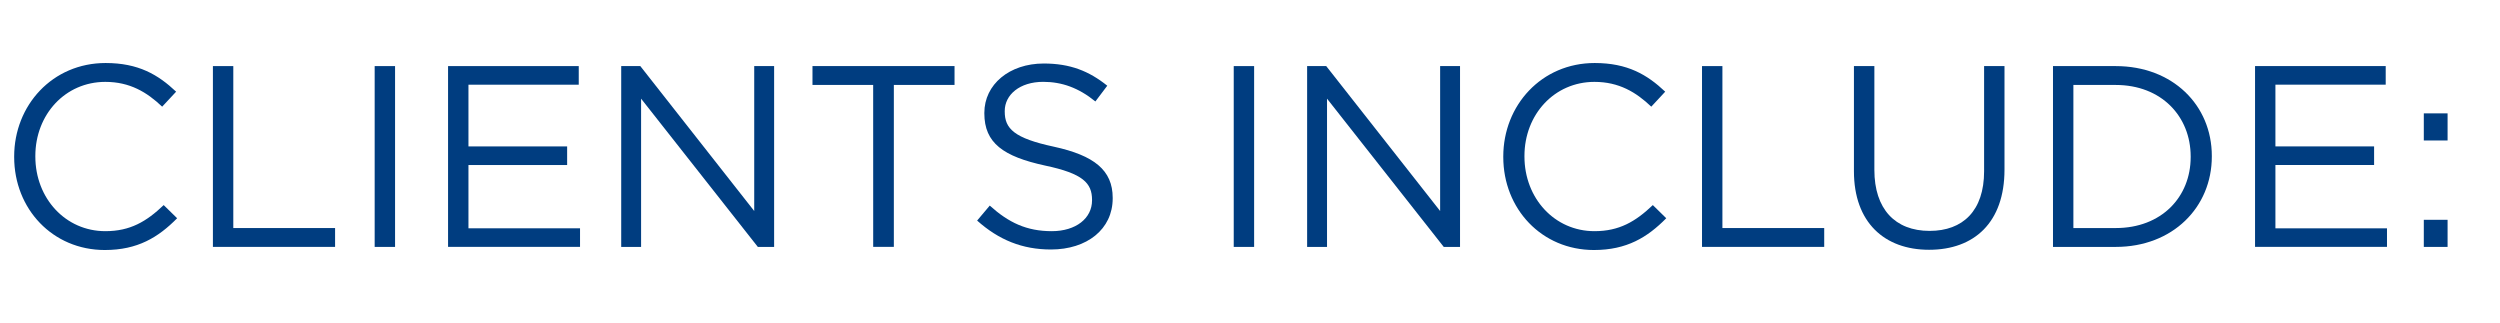<?xml version="1.0" encoding="utf-8"?>
<!-- Generator: Adobe Illustrator 15.1.0, SVG Export Plug-In . SVG Version: 6.00 Build 0)  -->
<!DOCTYPE svg PUBLIC "-//W3C//DTD SVG 1.1//EN" "http://www.w3.org/Graphics/SVG/1.1/DTD/svg11.dtd">
<svg version="1.1" id="Layer_1" xmlns="http://www.w3.org/2000/svg" xmlns:xlink="http://www.w3.org/1999/xlink" x="0px" y="0px"
	 width="116.083px" height="15px" viewBox="0 0 116.083 15" enable-background="new 0 0 116.083 15" xml:space="preserve">
<g id="Guides">
</g>
<g id="_x31_2_Col_Grid" display="none" opacity="0.1" enable-background="new    ">
	<g display="inline">
		<g>
			<rect x="880.75" y="-64" fill="#FF0000" width="60" height="1020"/>
		</g>
		<g>
			<rect x="800.75" y="-64" fill="#FF0000" width="60" height="1020"/>
		</g>
		<g>
			<rect x="720.75" y="-64" fill="#FF0000" width="60" height="1020"/>
		</g>
		<g>
			<rect x="640.75" y="-64" fill="#FF0000" width="60" height="1020"/>
		</g>
		<g>
			<rect x="560.75" y="-64" fill="#FF0000" width="60" height="1020"/>
		</g>
		<g>
			<rect x="480.75" y="-64" fill="#FF0000" width="60" height="1020"/>
		</g>
		<g>
			<rect x="400.75" y="-64" fill="#FF0000" width="60" height="1020"/>
		</g>
		<g>
			<rect x="320.75" y="-64" fill="#FF0000" width="60" height="1020"/>
		</g>
		<g>
			<rect x="240.75" y="-64" fill="#FF0000" width="60" height="1020"/>
		</g>
		<g>
			<rect x="160.75" y="-64" fill="#FF0000" width="60" height="1020"/>
		</g>
		<g>
			<rect x="80.75" y="-64" fill="#FF0000" width="60" height="1020"/>
		</g>
		<g>
			<rect x="0.75" y="-64" fill="#FF0000" width="60" height="1020"/>
		</g>
	</g>
</g>
<g id="Layer_3">
	<g>
		<path fill="#003D80" d="M0.658,7.291V7.267c0-2.375,1.775-4.341,4.246-4.341c1.523,0,2.435,0.54,3.274,1.331L7.53,4.953
			c-0.708-0.672-1.5-1.151-2.639-1.151c-1.859,0-3.25,1.511-3.25,3.442v0.024c0,1.943,1.403,3.466,3.25,3.466
			c1.151,0,1.907-0.444,2.71-1.211l0.624,0.611c-0.875,0.887-1.835,1.475-3.358,1.475C2.445,11.609,0.658,9.702,0.658,7.291z"/>
		<path fill="#003D80" d="M9.886,3.069h0.947v7.52h4.726v0.875H9.886V3.069z"/>
		<path fill="#003D80" d="M17.397,3.069h0.947v8.396h-0.947V3.069z"/>
		<path fill="#003D80" d="M20.805,3.069h6.068v0.864h-5.121v2.866h4.582v0.864h-4.582v2.938h5.181v0.862h-6.128V3.069z"/>
		<path fill="#003D80" d="M28.845,3.069h0.887l5.289,6.729V3.069h0.924v8.396h-0.756l-5.421-6.884v6.884h-0.923V3.069z"/>
		<path fill="#003D80" d="M40.544,3.945h-2.818V3.069h6.596v0.875h-2.818v7.52h-0.959L40.544,3.945L40.544,3.945z"/>
		<path fill="#003D80" d="M45.371,10.242l0.587-0.696c0.875,0.792,1.715,1.188,2.878,1.188c1.127,0,1.871-0.601,1.871-1.428V9.281
			c0-0.779-0.42-1.223-2.183-1.594c-1.931-0.42-2.818-1.043-2.818-2.423V5.24c0-1.319,1.163-2.291,2.758-2.291
			c1.223,0,2.099,0.348,2.95,1.031l-0.552,0.731C50.083,4.076,49.303,3.8,48.44,3.8c-1.091,0-1.787,0.6-1.787,1.355V5.18
			c0,0.792,0.432,1.235,2.279,1.631c1.871,0.408,2.734,1.091,2.734,2.375V9.21c0,1.438-1.199,2.375-2.866,2.375
			C47.469,11.585,46.378,11.141,45.371,10.242z"/>
		<path fill="#003D80" d="M57.286,3.069h0.947v8.396h-0.947V3.069z"/>
		<path fill="#003D80" d="M60.694,3.069h0.887l5.289,6.729V3.069h0.924v8.396h-0.756l-5.42-6.884v6.884h-0.924V3.069z"/>
		<path fill="#003D80" d="M69.802,7.291V7.267c0-2.375,1.774-4.341,4.245-4.341c1.523,0,2.436,0.54,3.274,1.331l-0.647,0.696
			c-0.707-0.672-1.5-1.151-2.639-1.151c-1.858,0-3.25,1.511-3.25,3.442v0.024c0,1.943,1.403,3.466,3.25,3.466
			c1.151,0,1.907-0.444,2.711-1.211l0.623,0.611c-0.875,0.887-1.834,1.475-3.357,1.475C71.588,11.609,69.802,9.702,69.802,7.291z"/>
		<path fill="#003D80" d="M79.03,3.069h0.947v7.52h4.727v0.875H79.03V3.069z"/>
		<path fill="#003D80" d="M86.084,7.951V3.069h0.949V7.89c0,1.811,0.959,2.831,2.565,2.831c1.547,0,2.53-0.936,2.53-2.771V3.069
			h0.947v4.81c0,2.447-1.402,3.719-3.502,3.719C87.5,11.598,86.084,10.326,86.084,7.951z"/>
		<path fill="#003D80" d="M95.327,3.069h2.914c2.639,0,4.461,1.811,4.461,4.174v0.024c0,2.363-1.822,4.198-4.461,4.198h-2.914V3.069
			z M98.241,10.589c2.122,0,3.479-1.438,3.479-3.298V7.267c0-1.859-1.355-3.322-3.479-3.322h-1.967v6.645L98.241,10.589
			L98.241,10.589z"/>
		<path fill="#003D80" d="M104.709,3.069h6.067v0.864h-5.121v2.866h4.582v0.864h-4.582v2.938h5.181v0.862h-6.127V3.069z"/>
		<path fill="#003D80" d="M112.545,5.264h1.104v1.259h-1.104V5.264z M112.545,10.206h1.104v1.259h-1.104V10.206z"/>
	</g>
</g>
</svg>
